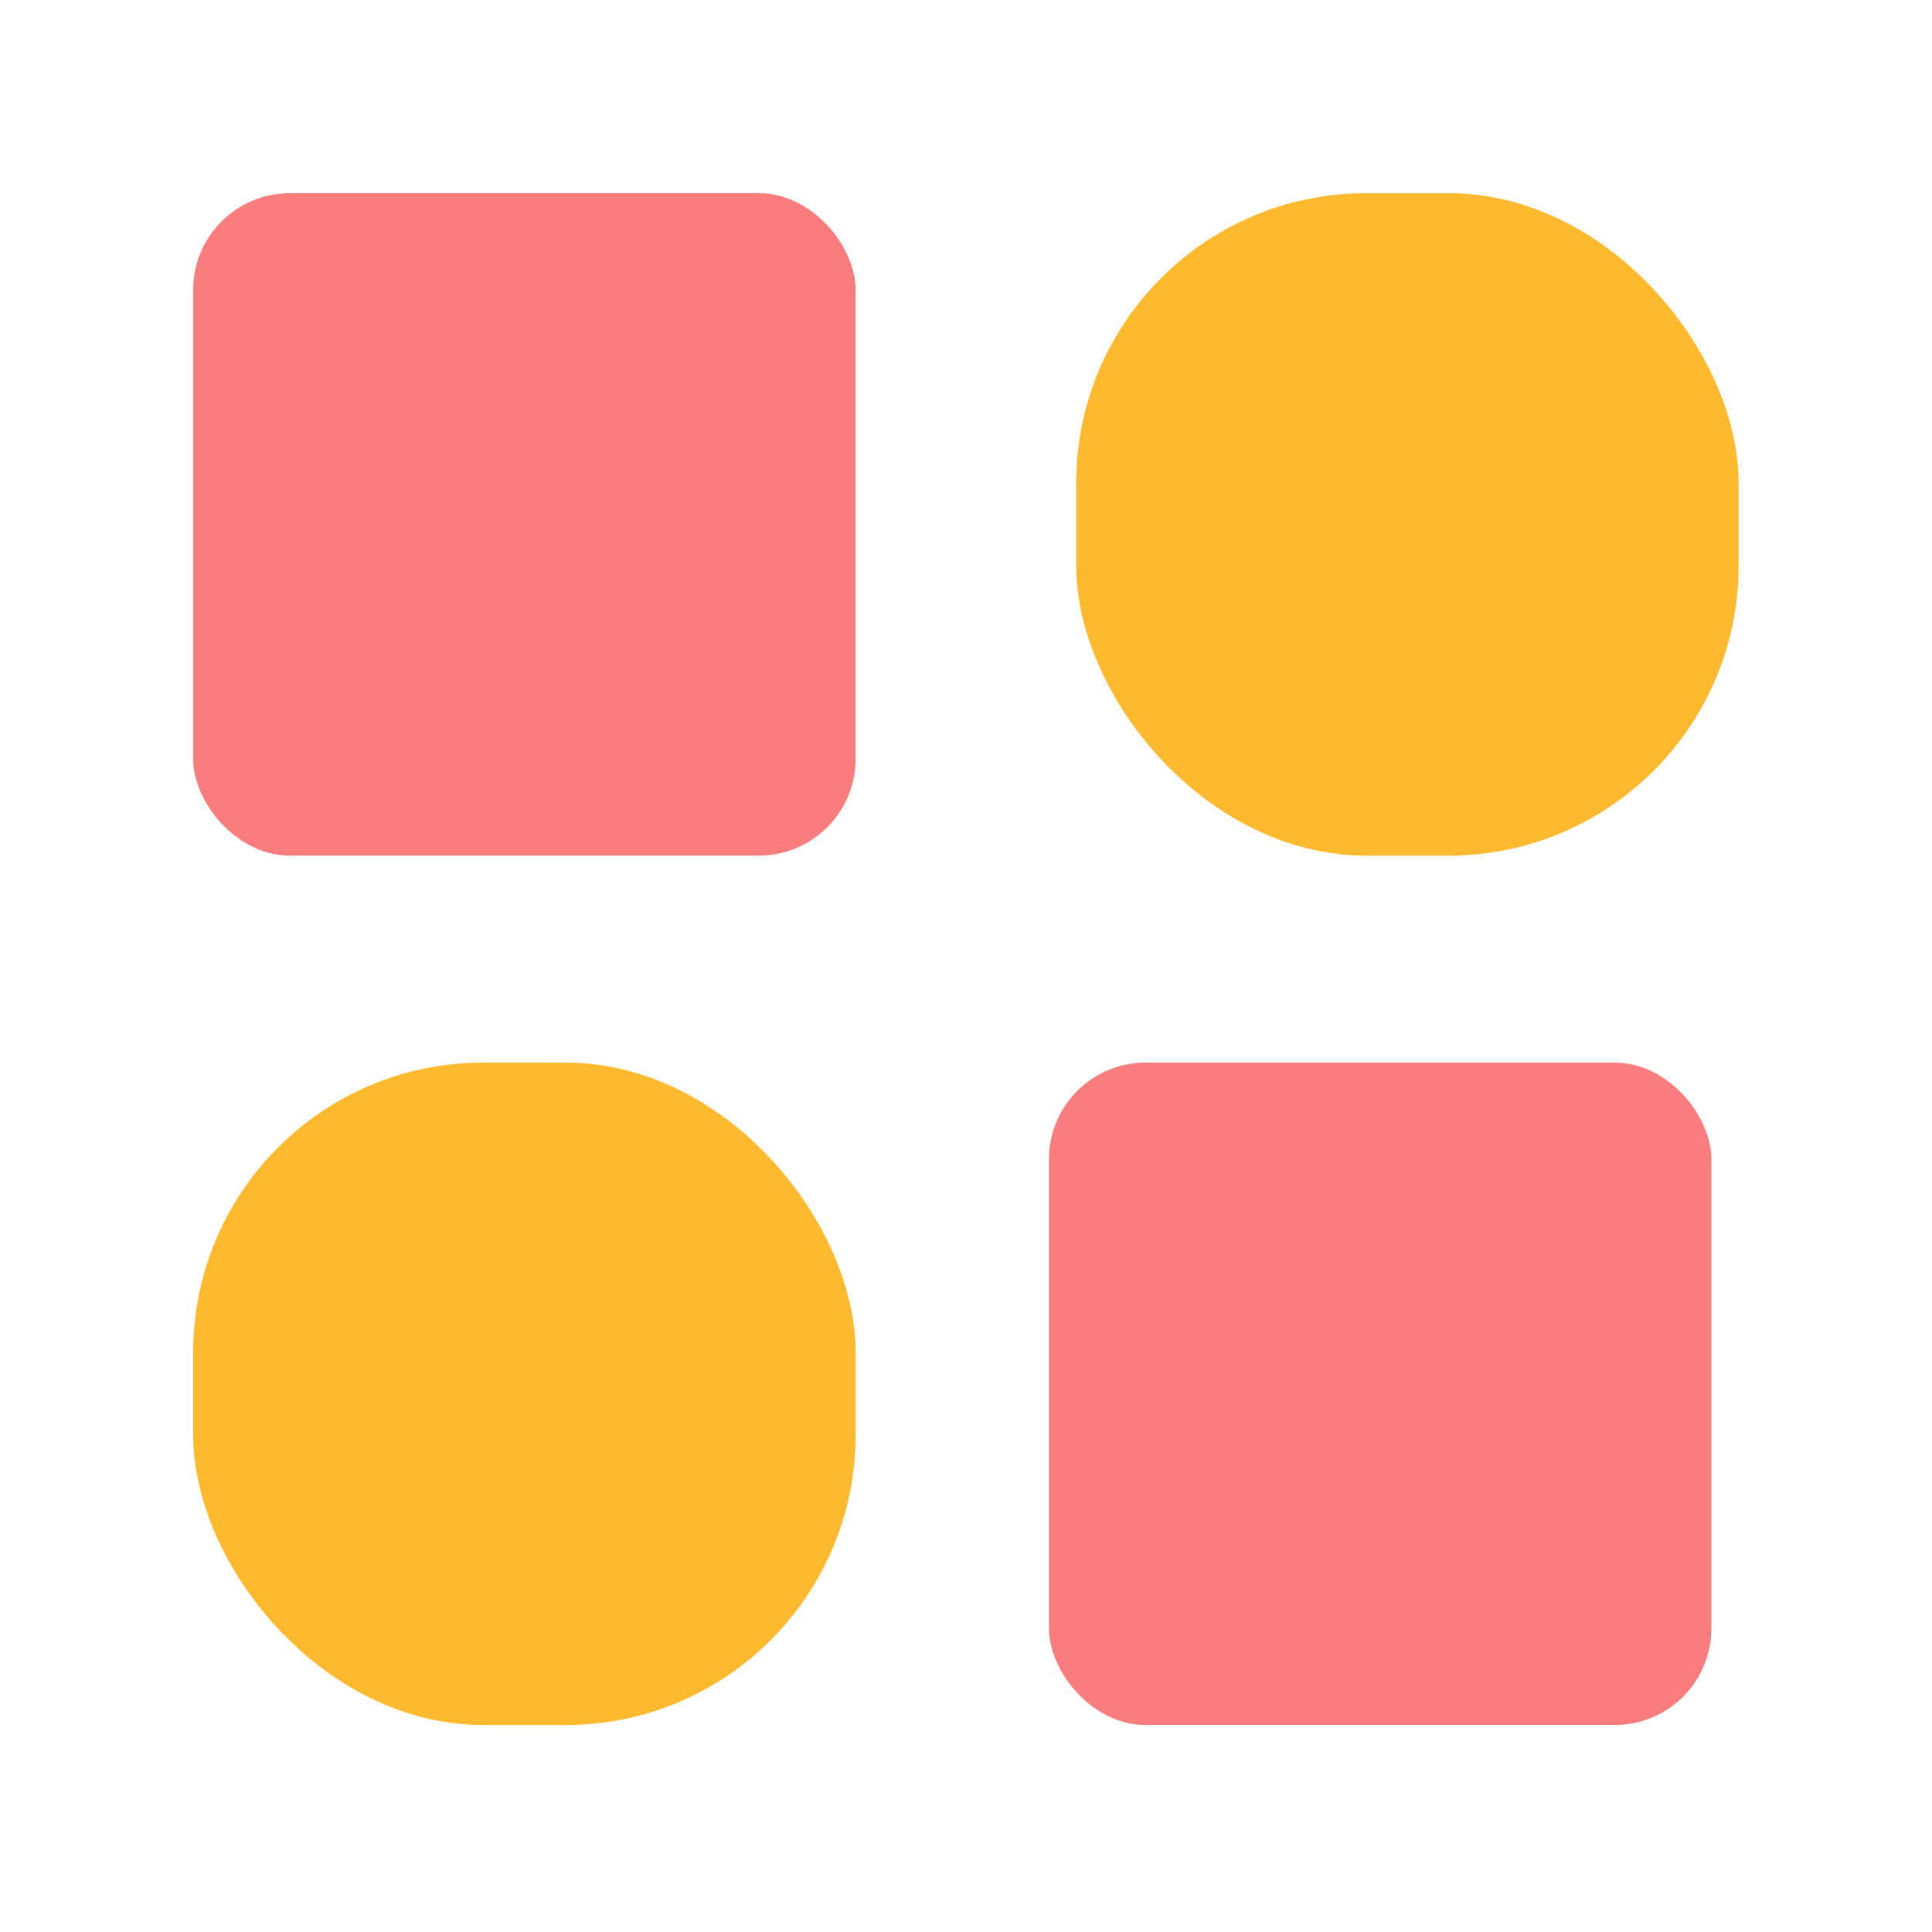 <svg xmlns="http://www.w3.org/2000/svg" width="20" height="20" viewBox="0 0 20 20" fill="none"><rect x="2" y="2" width="6.857" height="6.857" rx="1" fill="#F97D7D"></rect><rect x="10.859" y="11" width="6.857" height="6.857" rx="1" fill="#F97D7D"></rect><rect x="11.141" y="2" width="6.857" height="6.857" rx="3" fill="#FFB92E"></rect><rect x="2" y="11" width="6.857" height="6.857" rx="3" fill="#FFB92E"></rect></svg>